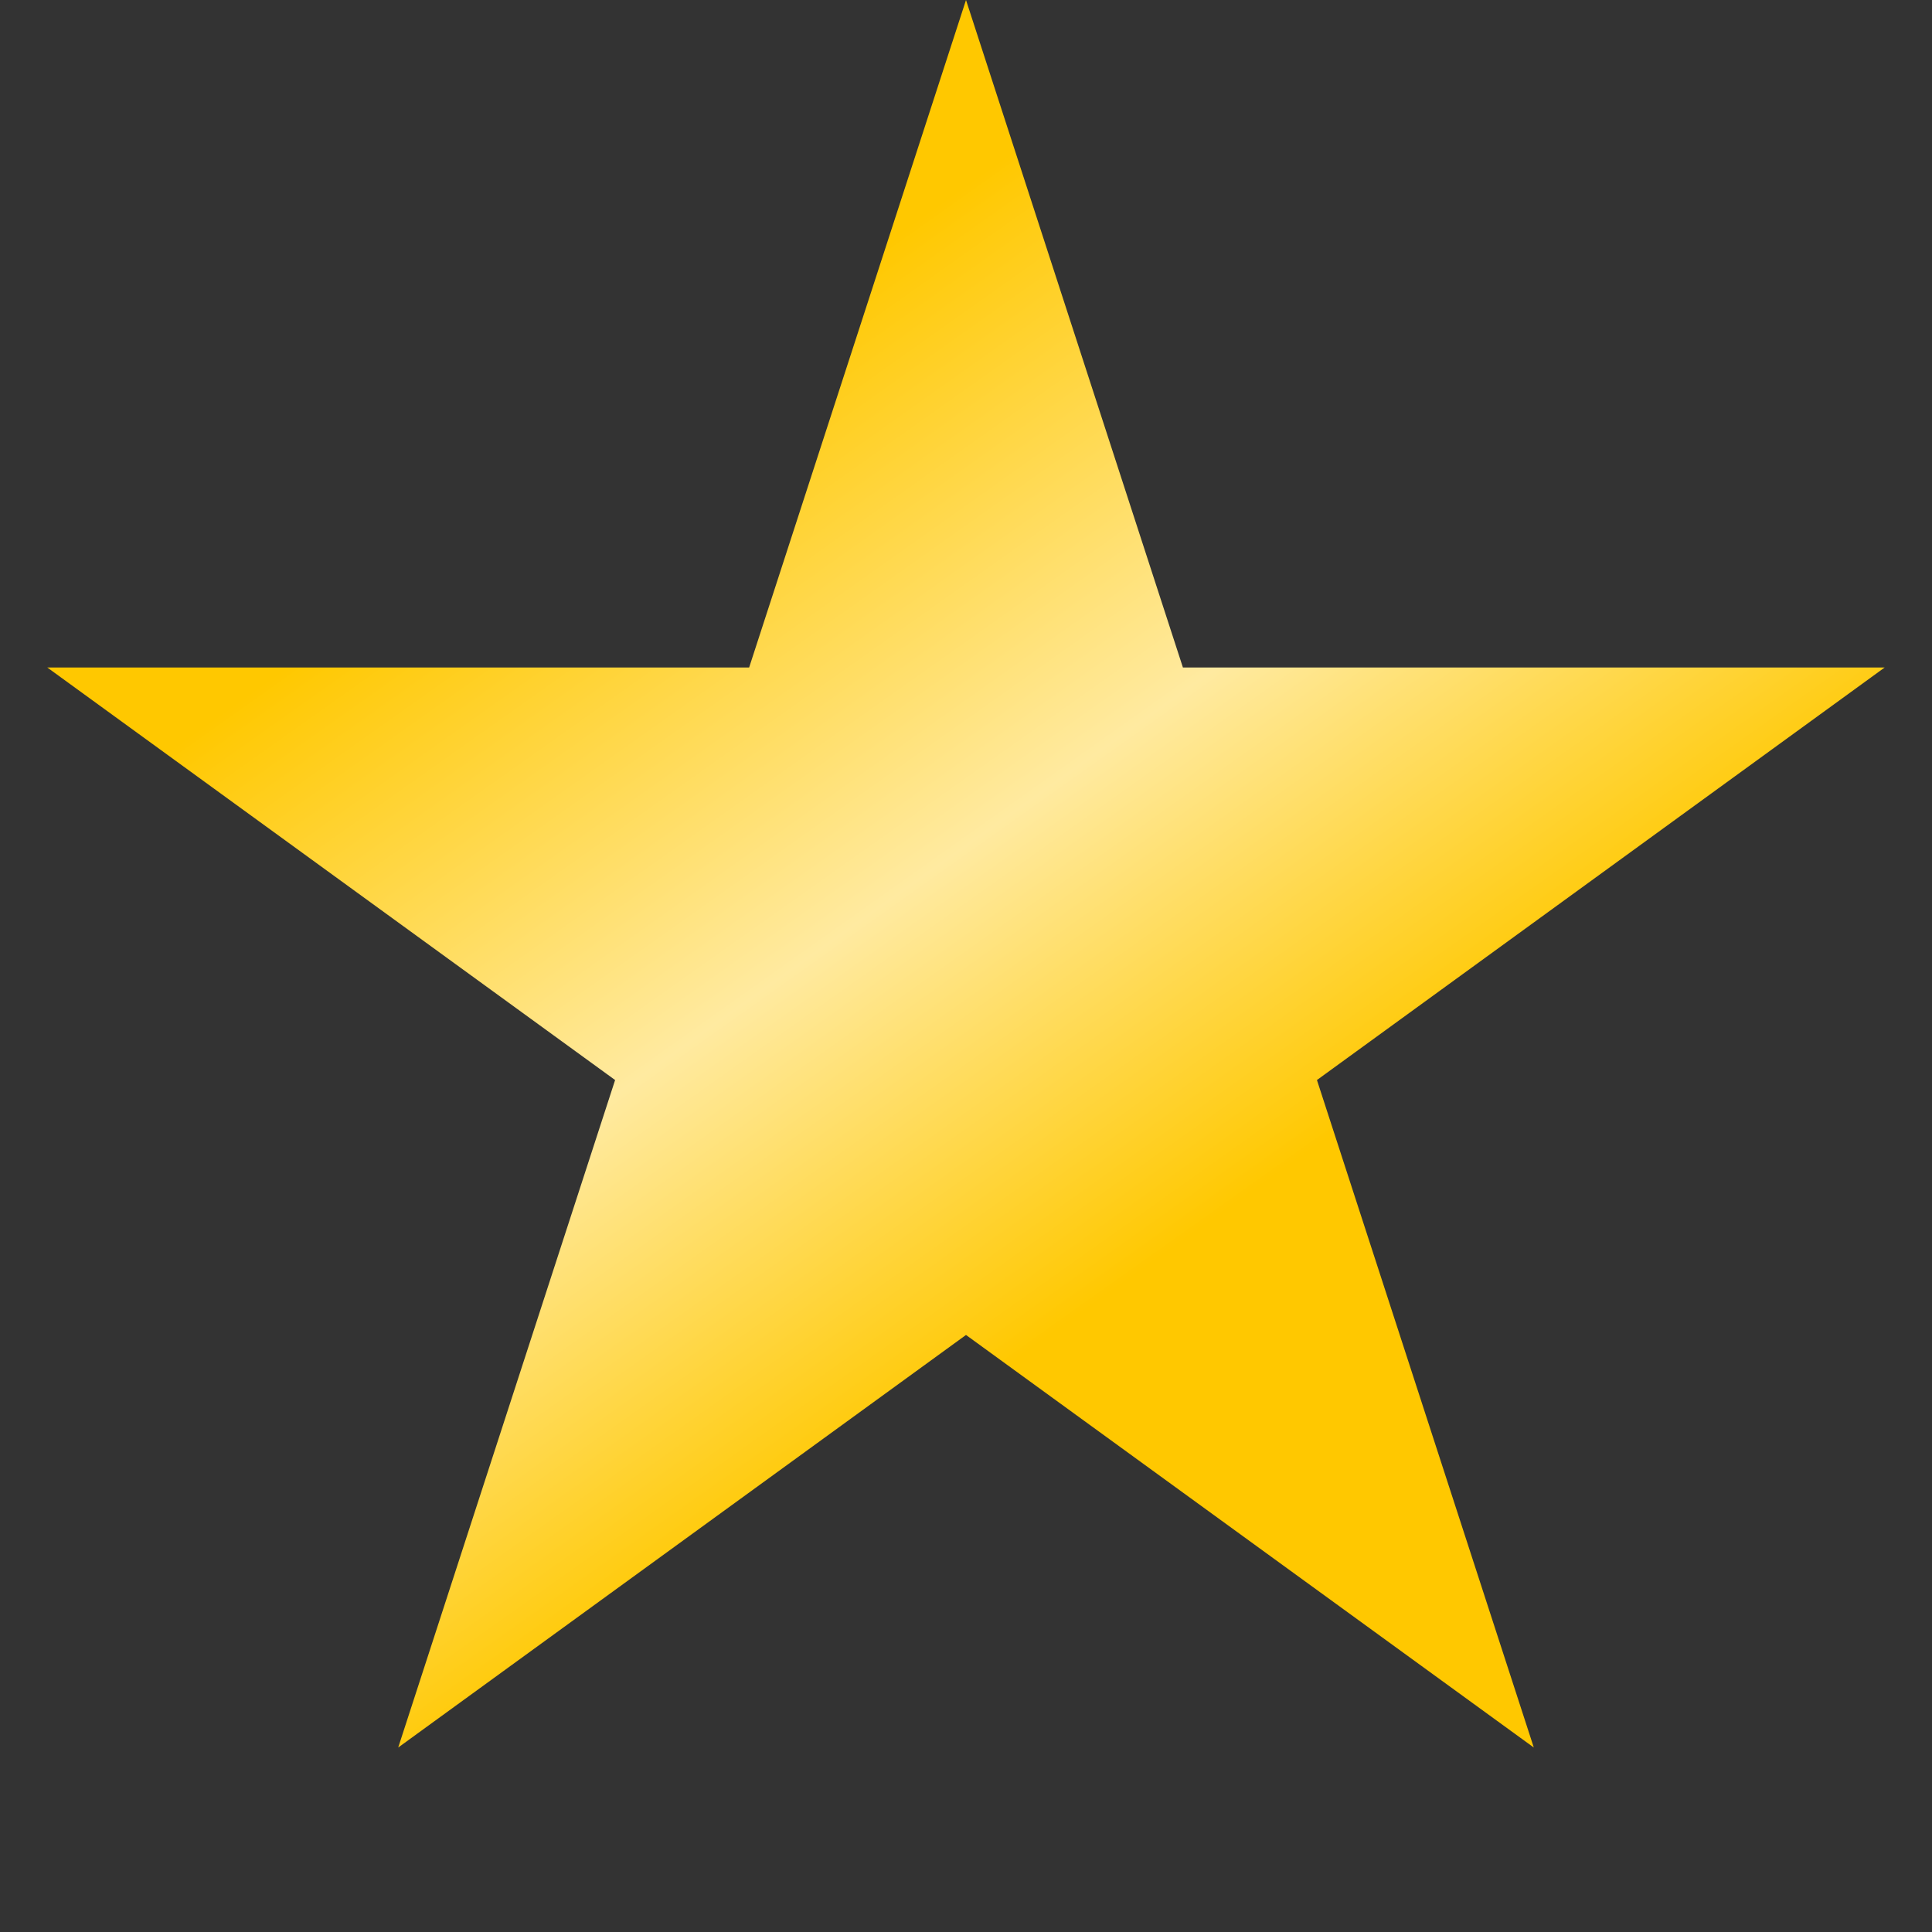 <svg width="37" height="37" viewBox="0 0 37 37" fill="none" xmlns="http://www.w3.org/2000/svg">
    <rect x="0" y="0" width="37" height="37" fill="#333333" stroke="none"/>
    <path d="M18.5 0L22.654 12.783H36.094L25.221 20.684L29.374 33.467L18.5 25.566L7.626 33.467L11.78 20.684L0.905 12.783H14.347L18.5 0Z" fill="url(#paint0_linear_283_9214)"/>
    <defs>
        <linearGradient id="paint0_linear_283_9214" x1="3.469" y1="-1.156" x2="28.906" y2="34.688" gradientUnits="userSpaceOnUse">
            <stop offset="0.285" stop-color="#FFC800"/>
            <stop offset="0.52" stop-color="#FFEAA0"/>
            <stop offset="0.715" stop-color="#FFC800"/>
        </linearGradient>
    </defs>
</svg>
